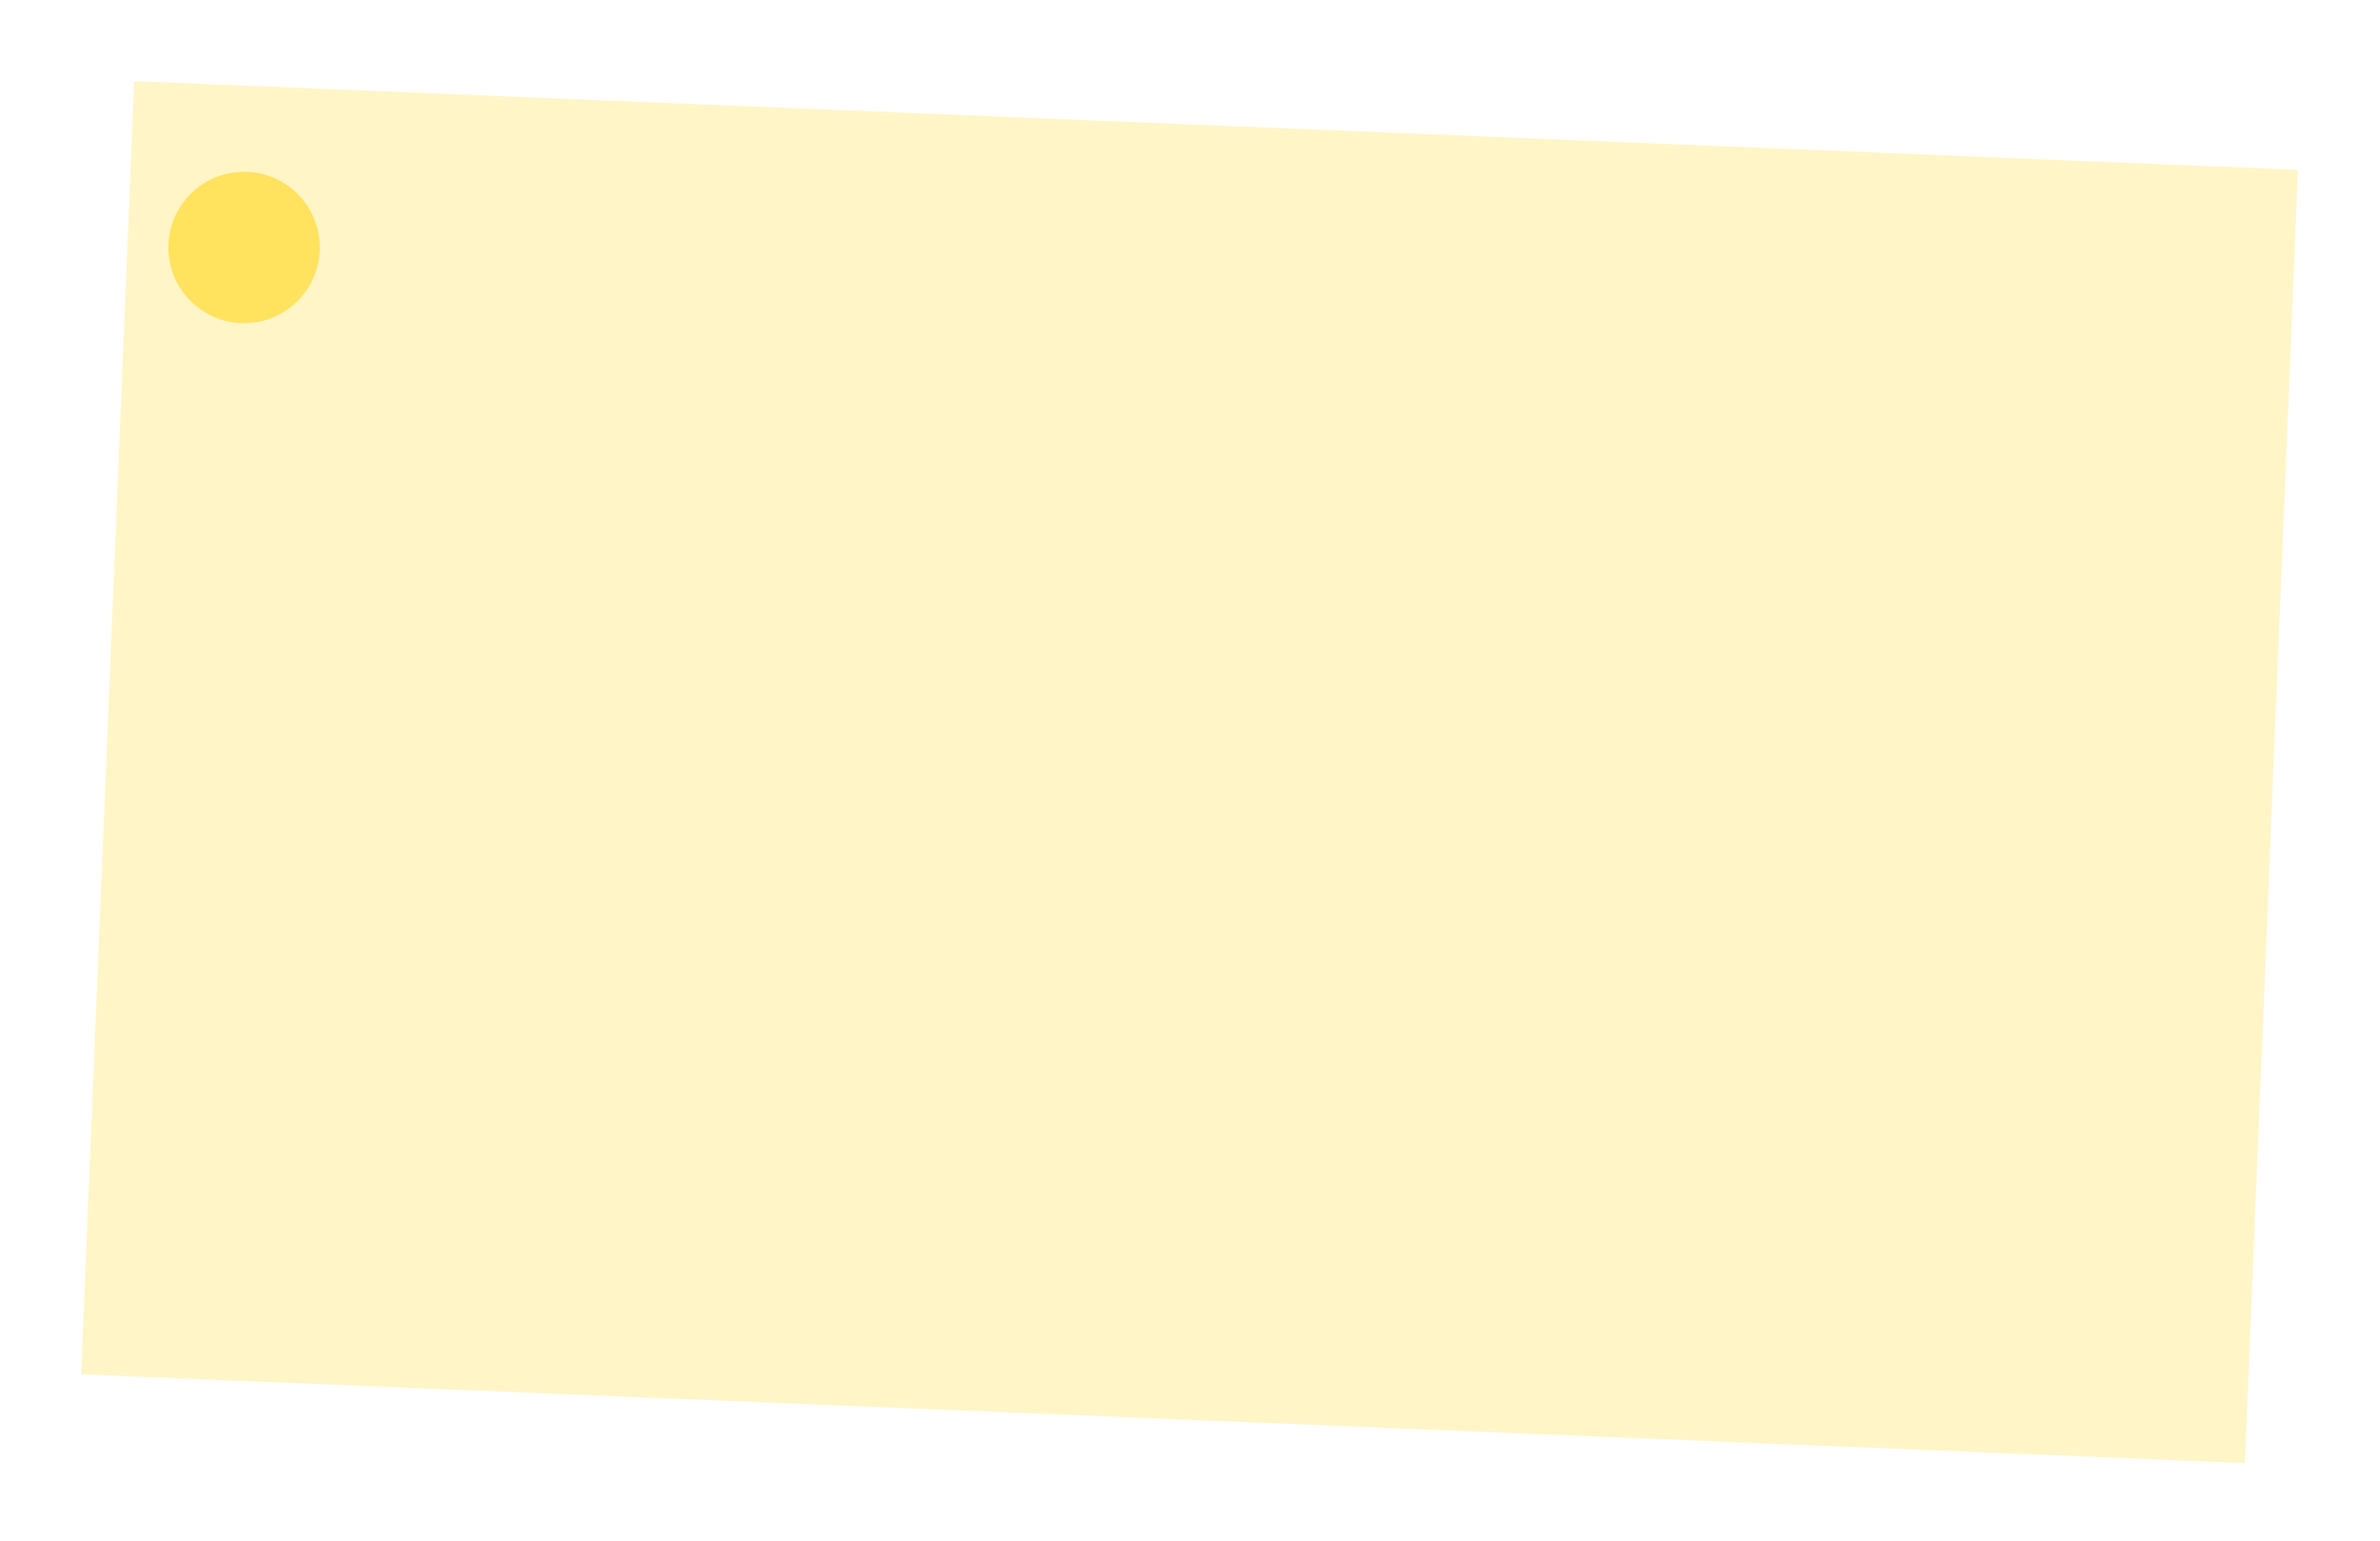 <?xml version="1.0" encoding="UTF-8"?> <svg xmlns="http://www.w3.org/2000/svg" width="440" height="285" viewBox="0 0 440 285" fill="none"><g filter="url(#filter0_dg_1019_324)"><rect x="15.803" y="7" width="400.363" height="239.331" transform="rotate(2.348 15.803 7)" fill="#FFF5C7"></rect></g><g filter="url(#filter1_d_1019_324)"><circle cx="43.127" cy="41.757" r="14" transform="rotate(-9.54 43.127 41.757)" fill="#FFE35E"></circle></g><defs><filter id="filter0_dg_1019_324" x="0.8" y="0.8" width="438.23" height="283.929" filterUnits="userSpaceOnUse" color-interpolation-filters="sRGB"><feFlood flood-opacity="0" result="BackgroundImageFix"></feFlood><feColorMatrix in="SourceAlpha" type="matrix" values="0 0 0 0 0 0 0 0 0 0 0 0 0 0 0 0 0 0 127 0" result="hardAlpha"></feColorMatrix><feOffset dx="9" dy="8"></feOffset><feGaussianBlur stdDeviation="7.1"></feGaussianBlur><feComposite in2="hardAlpha" operator="out"></feComposite><feColorMatrix type="matrix" values="0 0 0 0 0 0 0 0 0 0 0 0 0 0 0 0 0 0 0.25 0"></feColorMatrix><feBlend mode="normal" in2="BackgroundImageFix" result="effect1_dropShadow_1019_324"></feBlend><feBlend mode="normal" in="SourceGraphic" in2="effect1_dropShadow_1019_324" result="shape"></feBlend><feTurbulence type="fractalNoise" baseFrequency="0.048 0.048" numOctaves="3" seed="545"></feTurbulence><feDisplacementMap in="shape" scale="7" xChannelSelector="R" yChannelSelector="G" result="displacedImage" width="100%" height="100%"></feDisplacementMap><feMerge result="effect2_texture_1019_324"><feMergeNode in="displacedImage"></feMergeNode></feMerge></filter><filter id="filter1_d_1019_324" x="25.224" y="25.855" width="39.804" height="39.804" filterUnits="userSpaceOnUse" color-interpolation-filters="sRGB"><feFlood flood-opacity="0" result="BackgroundImageFix"></feFlood><feColorMatrix in="SourceAlpha" type="matrix" values="0 0 0 0 0 0 0 0 0 0 0 0 0 0 0 0 0 0 127 0" result="hardAlpha"></feColorMatrix><feOffset dx="2" dy="4"></feOffset><feGaussianBlur stdDeviation="2.95"></feGaussianBlur><feComposite in2="hardAlpha" operator="out"></feComposite><feColorMatrix type="matrix" values="0 0 0 0 0 0 0 0 0 0 0 0 0 0 0 0 0 0 0.25 0"></feColorMatrix><feBlend mode="normal" in2="BackgroundImageFix" result="effect1_dropShadow_1019_324"></feBlend><feBlend mode="normal" in="SourceGraphic" in2="effect1_dropShadow_1019_324" result="shape"></feBlend></filter></defs></svg> 